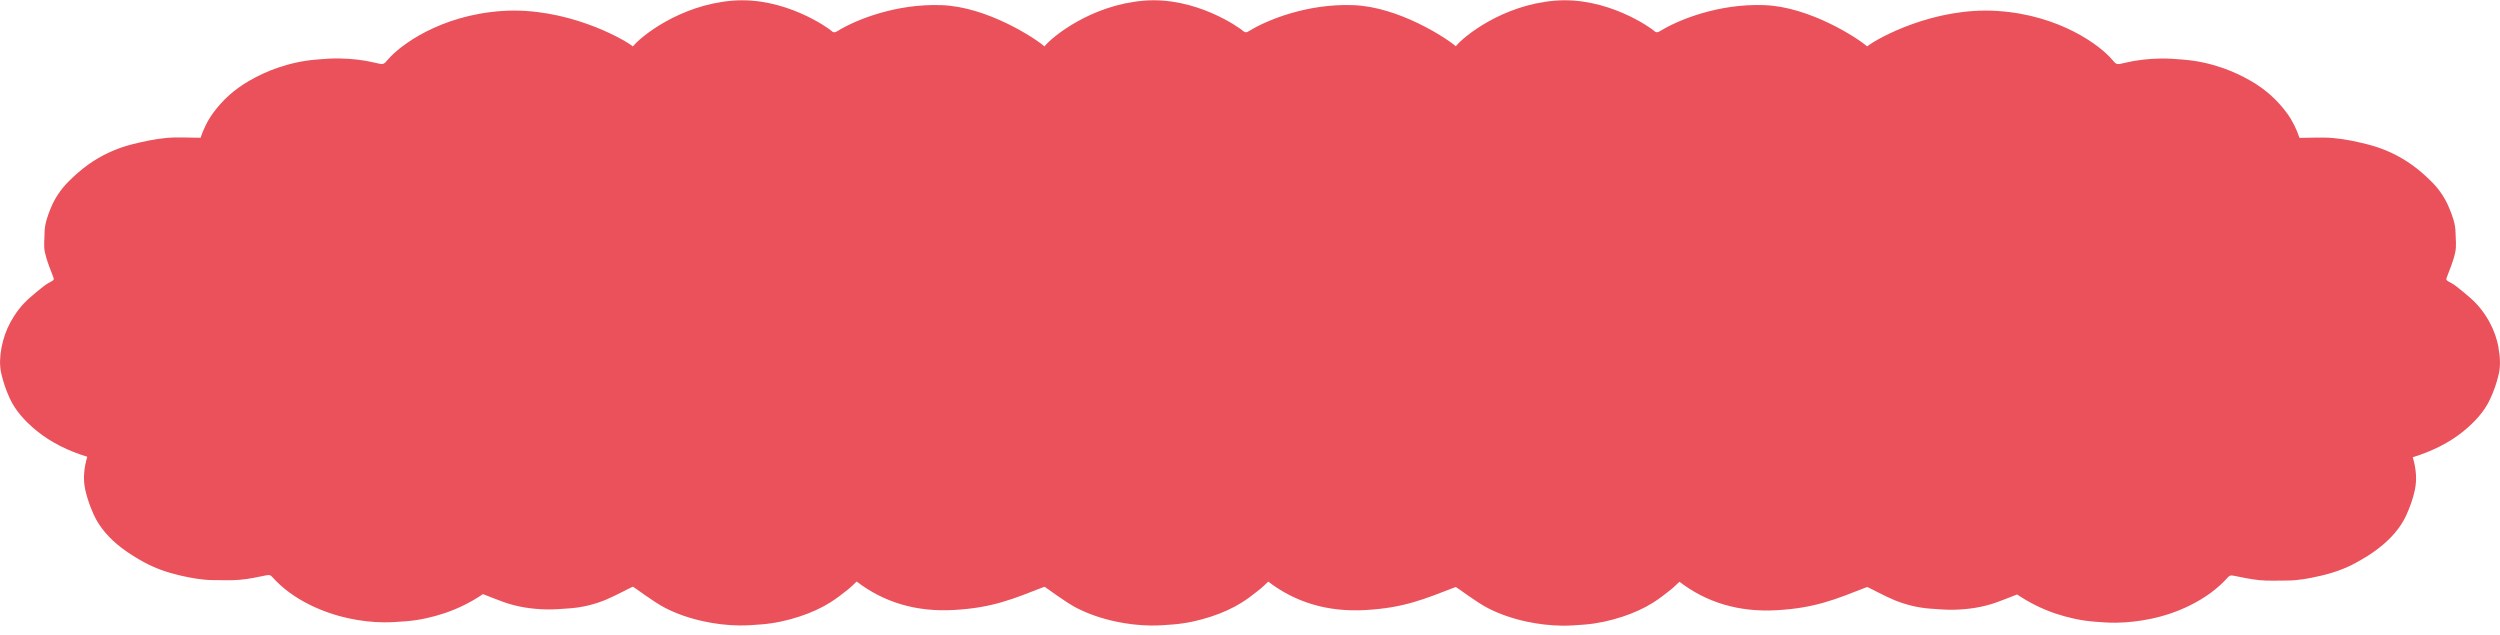 <?xml version="1.0" encoding="UTF-8"?> <svg xmlns="http://www.w3.org/2000/svg" width="260" height="66" viewBox="0 0 260 66" fill="none"><path d="M259.853 36.158C259.677 35.236 259.38 34.355 258.907 33.498C258.412 32.584 257.763 31.727 256.895 30.968C256.422 30.552 255.927 30.144 255.421 29.753C255.18 29.565 254.894 29.41 254.608 29.255C254.421 29.149 254.377 29.059 254.454 28.88C254.784 28.007 255.157 27.134 255.344 26.244C255.487 25.584 255.388 24.898 255.377 24.221C255.377 23.332 255.069 22.475 254.717 21.635C254.31 20.64 253.705 19.709 252.869 18.885C252.254 18.273 251.594 17.678 250.846 17.147C249.516 16.201 247.988 15.458 246.239 15.017C245.096 14.731 243.92 14.47 242.732 14.364C241.567 14.249 240.368 14.339 239.148 14.339C238.851 13.466 238.444 12.585 237.839 11.761C236.883 10.463 235.684 9.337 234.101 8.423C233.167 7.884 232.177 7.419 231.11 7.052C229.835 6.611 228.494 6.317 227.087 6.203C226.295 6.137 225.481 6.072 224.69 6.088C223.436 6.112 222.183 6.243 220.985 6.536C220.105 6.748 220.127 6.748 219.632 6.169C218.445 4.774 214.267 1.567 207.736 1.141C201.206 0.708 195.302 3.937 194.181 4.826C193.29 4.027 188.254 0.697 183.472 0.533C178.689 0.361 174.49 2.09 172.654 3.232C172.313 3.444 172.181 3.354 171.972 3.166C171.741 2.954 167.157 -0.391 161.681 0.073C156.239 0.529 152.205 3.799 151.402 4.811C150.468 3.987 145.476 0.698 140.716 0.534C135.933 0.362 131.734 2.091 129.898 3.232C129.557 3.445 129.425 3.355 129.216 3.167C128.985 2.955 124.4 -0.391 118.925 0.073C113.45 0.537 109.394 3.841 108.624 4.828C107.734 4.028 102.698 0.699 97.915 0.535C93.133 0.362 88.933 2.091 87.097 3.233C86.757 3.445 86.625 3.355 86.416 3.168C86.185 2.956 81.6 -0.39 76.125 0.074C70.65 0.538 66.593 3.841 65.824 4.828C64.702 3.947 58.798 0.715 52.268 1.139C45.737 1.57 41.56 4.767 40.373 6.162C39.878 6.741 39.9 6.741 39.02 6.529C37.822 6.235 36.569 6.104 35.315 6.079C34.513 6.063 33.71 6.128 32.919 6.193C31.522 6.307 30.181 6.601 28.895 7.041C27.828 7.408 26.839 7.873 25.904 8.411C24.321 9.325 23.112 10.45 22.167 11.747C21.562 12.571 21.155 13.452 20.859 14.325C19.628 14.325 18.429 14.235 17.275 14.349C16.087 14.463 14.911 14.716 13.768 15.001C12.02 15.441 10.48 16.183 9.161 17.129C8.425 17.66 7.754 18.255 7.139 18.867C6.314 19.699 5.699 20.62 5.292 21.616C4.94 22.464 4.643 23.313 4.633 24.202C4.633 24.879 4.523 25.564 4.666 26.225C4.853 27.114 5.227 27.987 5.557 28.86C5.623 29.048 5.59 29.138 5.403 29.236C5.117 29.391 4.831 29.546 4.589 29.733C4.084 30.125 3.589 30.532 3.116 30.948C2.248 31.699 1.61 32.564 1.105 33.477C0.643 34.326 0.335 35.215 0.159 36.137C-0.005 37.034 -0.071 37.94 0.127 38.821C0.325 39.71 0.633 40.599 1.029 41.456C1.611 42.721 2.612 43.822 3.822 44.81C5.295 46.009 7.076 46.891 9.077 47.503C8.736 48.653 8.616 49.803 8.869 50.946C9.067 51.827 9.375 52.7 9.76 53.548C10.353 54.845 11.354 55.988 12.629 56.967C13.344 57.514 14.147 58.011 14.971 58.468C16.093 59.081 17.346 59.529 18.688 59.84C19.831 60.101 20.974 60.322 22.173 60.33C23.096 60.33 24.031 60.379 24.943 60.298C25.889 60.216 26.812 60.013 27.736 59.825C28.044 59.76 28.165 59.841 28.308 59.996C29.341 61.163 30.66 62.126 32.222 62.901C33.475 63.522 34.828 63.995 36.268 64.305C37.466 64.567 38.698 64.714 39.94 64.722C40.709 64.73 41.49 64.665 42.26 64.608C43.645 64.494 44.964 64.193 46.239 63.769C47.746 63.263 49.076 62.57 50.23 61.787C50.967 62.073 51.659 62.358 52.374 62.611C53.781 63.117 55.288 63.346 56.838 63.379C57.651 63.395 58.465 63.322 59.278 63.265C60.598 63.167 61.84 62.85 62.983 62.385C63.918 62.002 65.754 61.015 65.82 61.015C65.897 61.015 67.975 62.614 69.184 63.226C70.427 63.863 71.779 64.32 73.23 64.63C74.418 64.883 75.638 65.03 76.869 65.047C77.65 65.055 78.442 64.998 79.233 64.933C80.607 64.819 81.916 64.525 83.18 64.11C84.334 63.726 85.412 63.245 86.368 62.642C87.006 62.242 87.588 61.777 88.171 61.32C88.512 61.051 88.797 60.758 89.094 60.48C91.887 62.618 95.251 63.671 99.242 63.435C103.222 63.208 105.311 62.311 108.62 61.022C108.697 61.022 110.775 62.621 111.985 63.234C113.227 63.87 114.579 64.327 116.031 64.638C117.218 64.891 118.438 65.038 119.67 65.054C120.45 65.063 121.242 65.006 122.033 64.941C123.408 64.826 124.716 64.533 125.98 64.117C127.135 63.734 128.212 63.253 129.168 62.649C129.806 62.25 130.389 61.785 130.971 61.328C131.312 61.059 131.598 60.765 131.895 60.488C134.687 62.626 138.052 63.679 142.043 63.443C146.011 63.215 148.1 62.318 151.398 61.046C151.541 61.095 153.564 62.645 154.752 63.249C155.994 63.886 157.347 64.343 158.798 64.653C159.985 64.906 161.206 65.053 162.437 65.07C163.218 65.078 164.009 65.021 164.801 64.956C166.175 64.842 167.483 64.549 168.748 64.133C169.902 63.75 170.979 63.268 171.936 62.665C172.573 62.265 173.156 61.8 173.739 61.343C174.079 61.074 174.365 60.781 174.662 60.503C177.455 62.641 180.819 63.694 184.81 63.459C188.79 63.231 190.879 62.334 194.188 61.045C194.254 61.045 196.079 62.033 197.024 62.416C198.168 62.882 199.41 63.2 200.73 63.298C201.543 63.355 202.357 63.429 203.17 63.413C204.72 63.38 206.227 63.152 207.634 62.647C208.348 62.394 209.041 62.108 209.778 61.823C210.943 62.606 212.262 63.3 213.769 63.806C215.044 64.231 216.363 64.533 217.749 64.647C218.518 64.713 219.299 64.77 220.068 64.762C221.311 64.746 222.542 64.599 223.74 64.346C225.192 64.037 226.533 63.572 227.786 62.944C229.347 62.169 230.666 61.207 231.7 60.04C231.843 59.885 231.964 59.804 232.271 59.869C233.195 60.057 234.118 60.253 235.064 60.343C235.976 60.424 236.911 60.376 237.835 60.376C239.033 60.376 240.187 60.148 241.32 59.887C242.661 59.585 243.914 59.137 245.035 58.517C245.86 58.06 246.673 57.571 247.377 57.016C248.652 56.029 249.653 54.895 250.246 53.598C250.631 52.75 250.949 51.877 251.136 50.996C251.389 49.854 251.268 48.704 250.927 47.553C252.928 46.934 254.709 46.053 256.182 44.862C257.391 43.875 258.391 42.774 258.974 41.509C259.37 40.653 259.677 39.772 259.875 38.874C260.073 37.993 260.007 37.088 259.842 36.19L259.853 36.158Z" fill="#EA515A"></path></svg> 